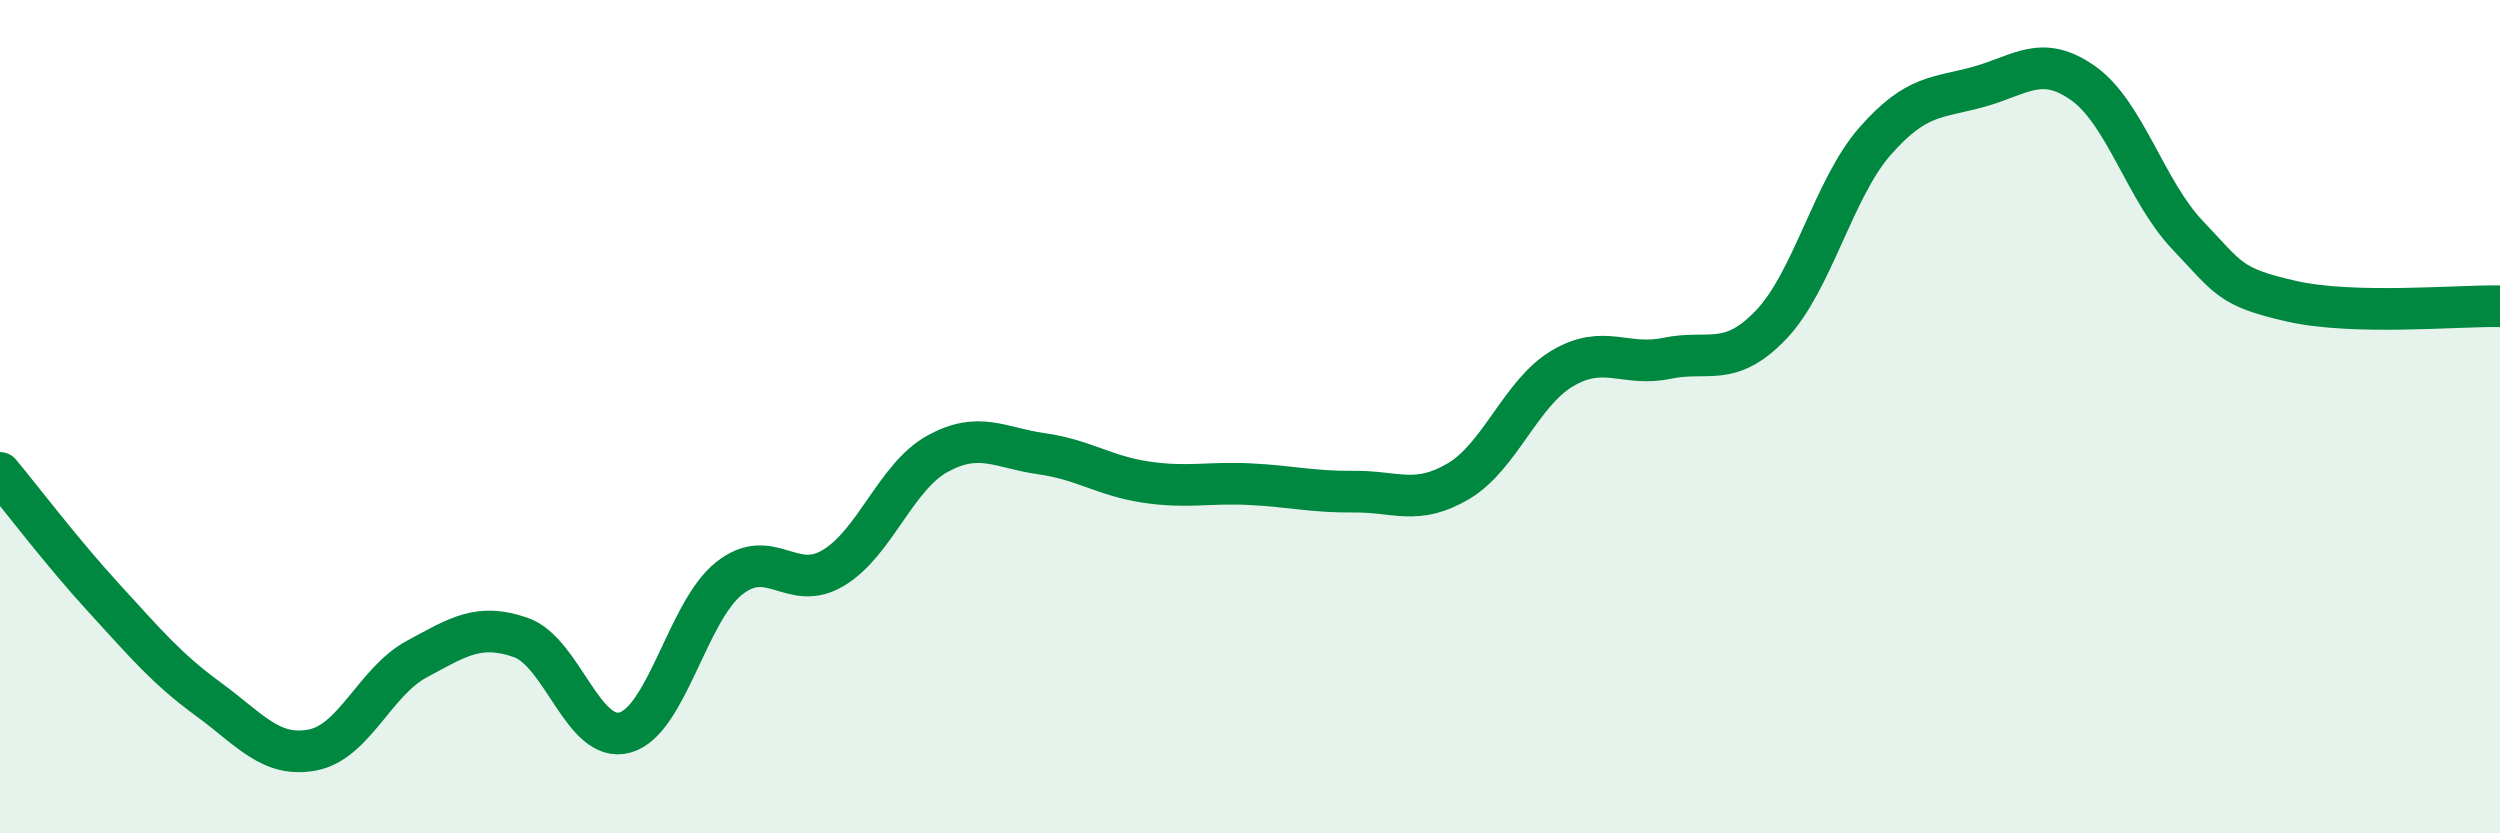 
    <svg width="60" height="20" viewBox="0 0 60 20" xmlns="http://www.w3.org/2000/svg">
      <path
        d="M 0,11.35 C 0.5,11.95 1.5,13.27 2.5,14.36 C 3.5,15.45 4,16.05 5,16.78 C 6,17.51 6.5,18.19 7.5,18 C 8.5,17.81 9,16.36 10,15.82 C 11,15.28 11.5,14.95 12.5,15.3 C 13.5,15.65 14,17.86 15,17.58 C 16,17.3 16.5,14.67 17.5,13.88 C 18.5,13.09 19,14.23 20,13.63 C 21,13.03 21.5,11.44 22.5,10.89 C 23.5,10.34 24,10.75 25,10.89 C 26,11.03 26.5,11.42 27.5,11.57 C 28.5,11.72 29,11.57 30,11.62 C 31,11.67 31.5,11.81 32.5,11.8 C 33.5,11.79 34,12.14 35,11.55 C 36,10.96 36.5,9.43 37.5,8.84 C 38.5,8.25 39,8.81 40,8.6 C 41,8.39 41.5,8.84 42.5,7.8 C 43.5,6.76 44,4.53 45,3.39 C 46,2.25 46.5,2.36 47.5,2.08 C 48.5,1.8 49,1.29 50,2 C 51,2.71 51.5,4.59 52.5,5.64 C 53.5,6.69 53.5,6.89 55,7.23 C 56.5,7.57 59,7.33 60,7.35L60 20L0 20Z"
        fill="#008740"
        opacity="0.1"
        stroke-linecap="round"
        stroke-linejoin="round"
      />
      <path
        d="M 0,11.35 C 0.5,11.95 1.5,13.27 2.5,14.36 C 3.5,15.45 4,16.05 5,16.78 C 6,17.51 6.5,18.19 7.5,18 C 8.5,17.81 9,16.36 10,15.82 C 11,15.28 11.5,14.95 12.5,15.3 C 13.5,15.65 14,17.86 15,17.58 C 16,17.3 16.5,14.67 17.5,13.88 C 18.5,13.09 19,14.23 20,13.63 C 21,13.03 21.5,11.44 22.5,10.89 C 23.5,10.34 24,10.75 25,10.89 C 26,11.03 26.5,11.42 27.5,11.57 C 28.5,11.72 29,11.57 30,11.62 C 31,11.67 31.5,11.81 32.5,11.8 C 33.5,11.79 34,12.14 35,11.55 C 36,10.96 36.5,9.43 37.5,8.84 C 38.5,8.25 39,8.81 40,8.6 C 41,8.39 41.5,8.84 42.5,7.8 C 43.5,6.76 44,4.53 45,3.39 C 46,2.25 46.5,2.36 47.5,2.08 C 48.5,1.8 49,1.29 50,2 C 51,2.71 51.5,4.59 52.5,5.64 C 53.5,6.69 53.5,6.89 55,7.23 C 56.5,7.57 59,7.33 60,7.35"
        stroke="#008740"
        stroke-width="1"
        fill="none"
        stroke-linecap="round"
        stroke-linejoin="round"
      />
    </svg>
  